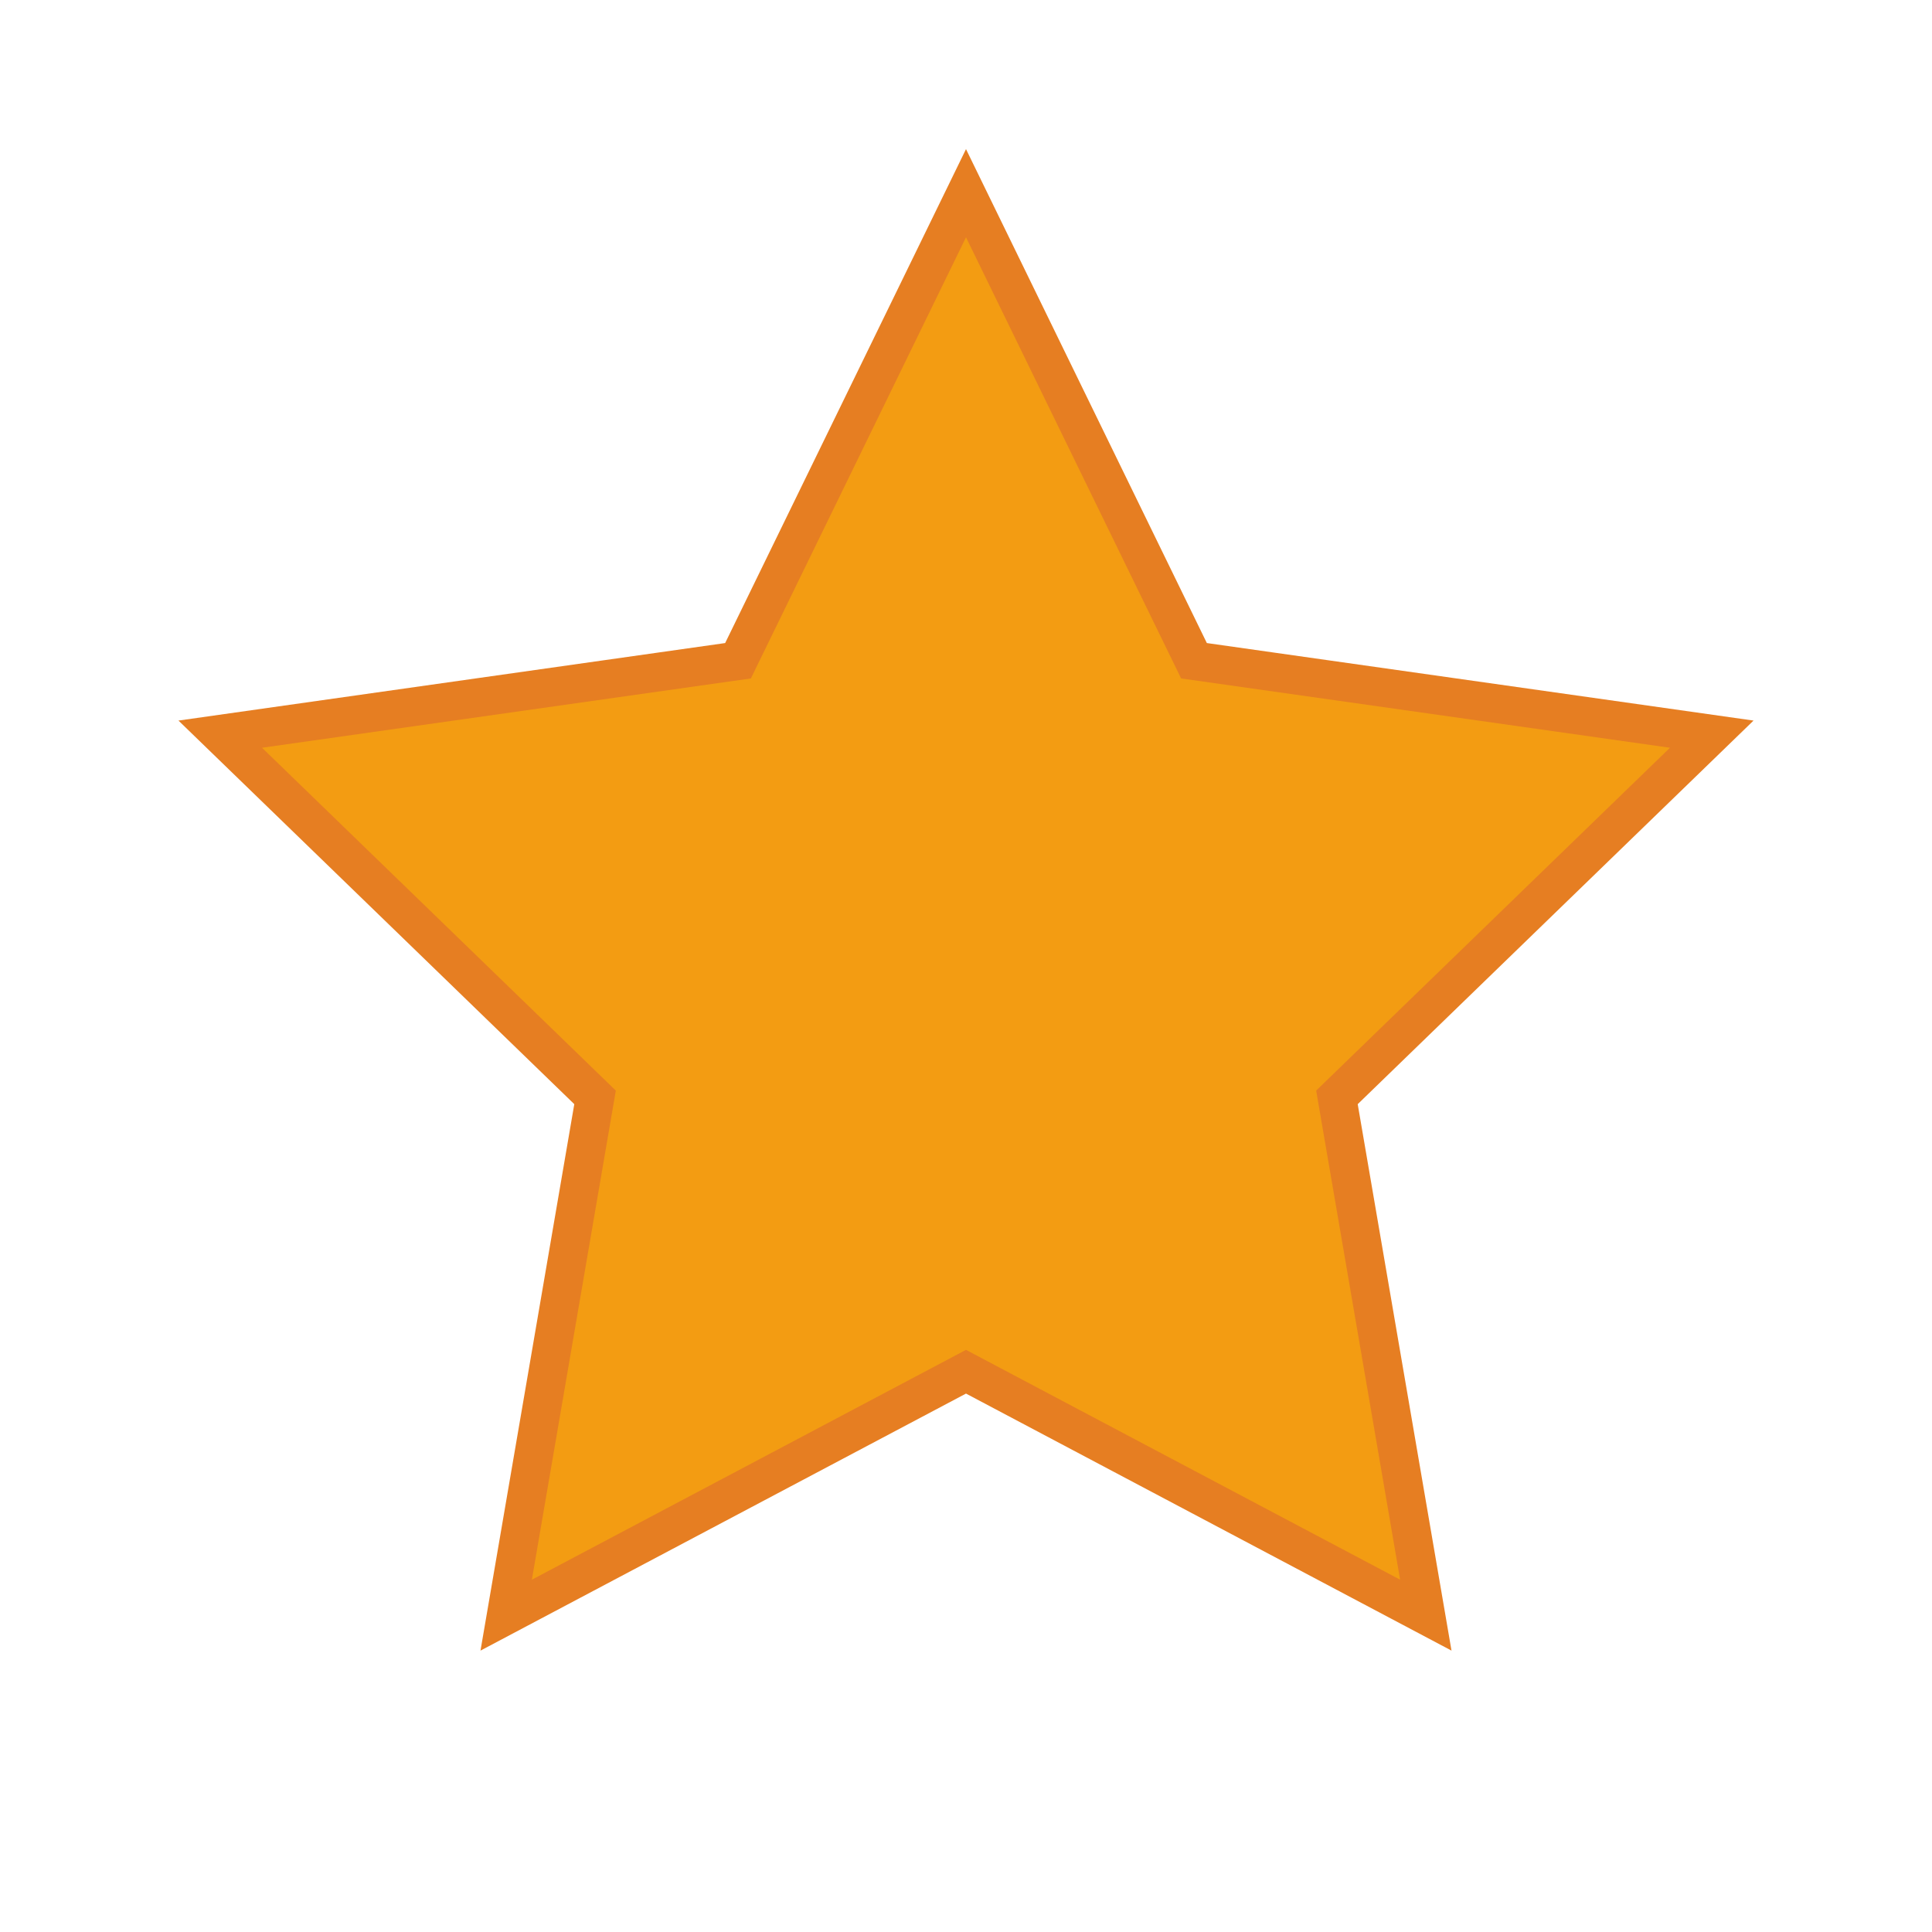 <?xml version="1.0" encoding="UTF-8"?>
<svg width="50" height="50" viewBox="0 0 50 50" xmlns="http://www.w3.org/2000/svg">
  <path d="M25,5 L30.9,17.1 L44.3,19 L34.6,28.4 L36.9,41.8 L25,35.5 L13.1,41.8 L15.4,28.4 L5.7,19 L19.1,17.1 Z" 
        fill="#f39c12" stroke="#e67e22" stroke-width="1"/>
</svg>